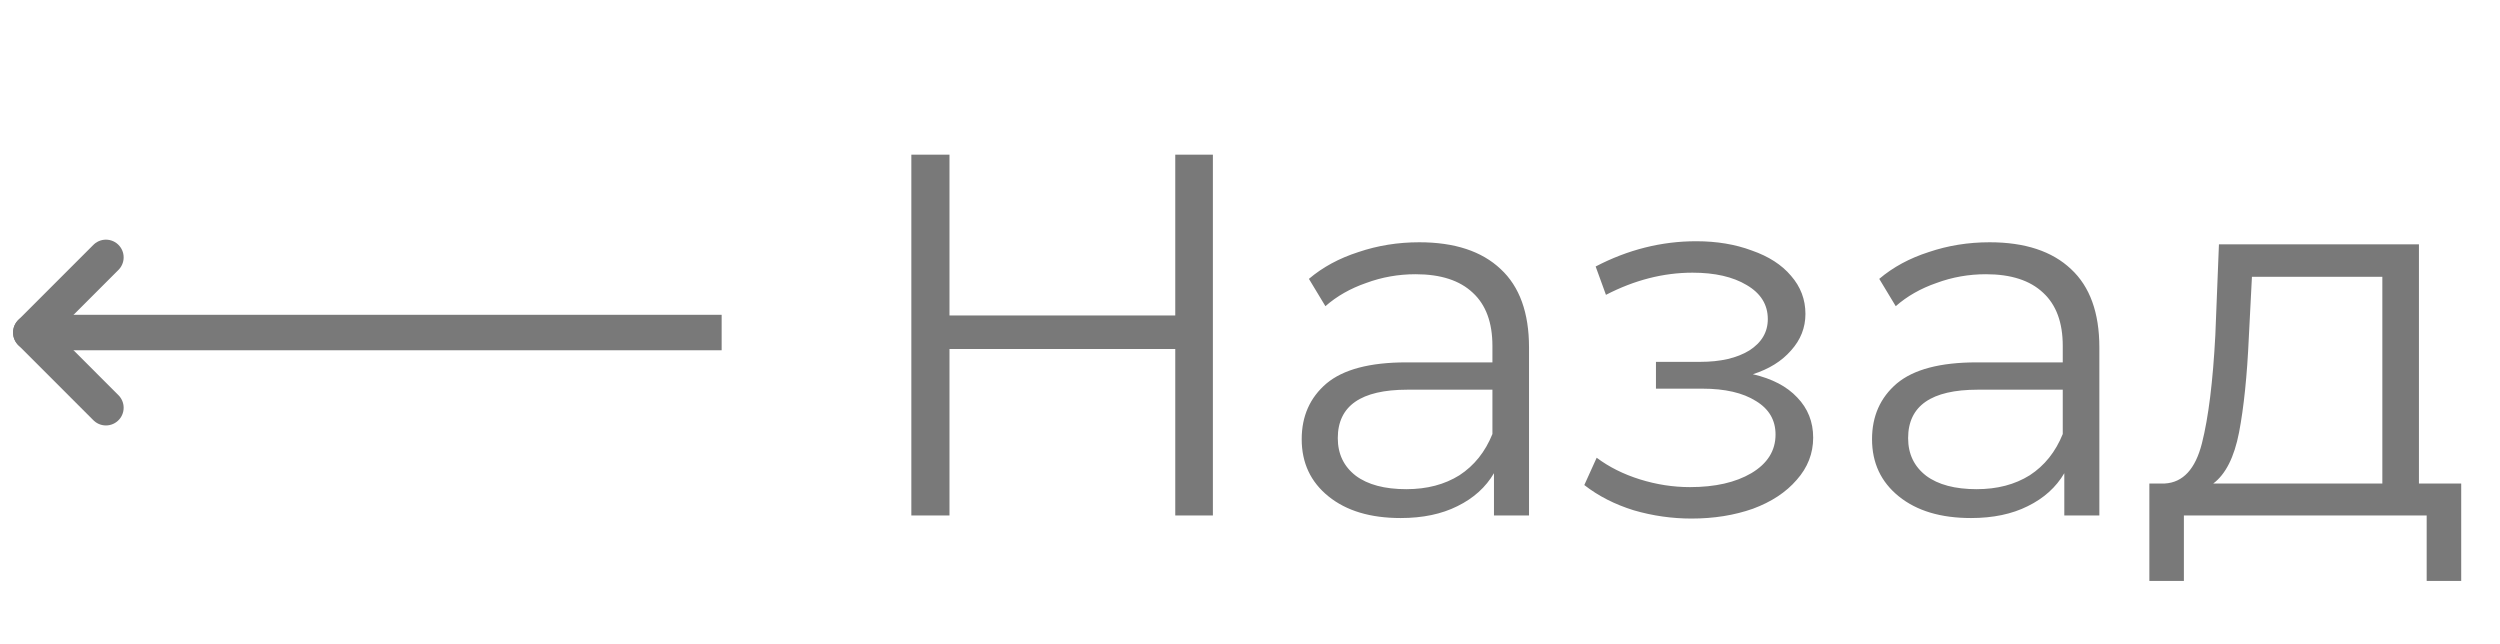 <?xml version="1.0" encoding="UTF-8"?> <svg xmlns="http://www.w3.org/2000/svg" width="97" height="25" viewBox="0 0 97 25" fill="none"> <path d="M47.06 6V20H45.6V13.54H36.84V20H35.36V6H36.84V12.24H45.6V6H47.06ZM55.066 9.4C56.439 9.4 57.492 9.747 58.226 10.44C58.959 11.12 59.326 12.133 59.326 13.48V20H57.966V18.36C57.646 18.907 57.172 19.333 56.546 19.64C55.932 19.947 55.199 20.1 54.346 20.1C53.172 20.1 52.239 19.82 51.546 19.26C50.852 18.7 50.506 17.96 50.506 17.04C50.506 16.147 50.826 15.427 51.466 14.88C52.119 14.333 53.152 14.06 54.566 14.06H57.906V13.42C57.906 12.513 57.652 11.827 57.146 11.36C56.639 10.88 55.899 10.64 54.926 10.64C54.259 10.64 53.619 10.753 53.006 10.98C52.392 11.193 51.866 11.493 51.426 11.88L50.786 10.82C51.319 10.367 51.959 10.02 52.706 9.78C53.452 9.527 54.239 9.4 55.066 9.4ZM54.566 18.98C55.366 18.98 56.052 18.8 56.626 18.44C57.199 18.067 57.626 17.533 57.906 16.84V15.12H54.606C52.806 15.12 51.906 15.747 51.906 17C51.906 17.613 52.139 18.1 52.606 18.46C53.072 18.807 53.726 18.98 54.566 18.98ZM68.011 14.52C68.758 14.693 69.331 14.993 69.731 15.42C70.144 15.847 70.351 16.367 70.351 16.98C70.351 17.593 70.138 18.14 69.711 18.62C69.298 19.1 68.731 19.473 68.011 19.74C67.291 19.993 66.498 20.12 65.631 20.12C64.871 20.12 64.124 20.013 63.391 19.8C62.658 19.573 62.018 19.247 61.471 18.82L61.951 17.76C62.431 18.12 62.991 18.4 63.631 18.6C64.271 18.8 64.918 18.9 65.571 18.9C66.544 18.9 67.338 18.72 67.951 18.36C68.578 17.987 68.891 17.487 68.891 16.86C68.891 16.3 68.638 15.867 68.131 15.56C67.624 15.24 66.931 15.08 66.051 15.08H64.251V14.04H65.971C66.758 14.04 67.391 13.893 67.871 13.6C68.351 13.293 68.591 12.887 68.591 12.38C68.591 11.82 68.318 11.38 67.771 11.06C67.238 10.74 66.538 10.58 65.671 10.58C64.538 10.58 63.418 10.867 62.311 11.44L61.911 10.34C63.164 9.687 64.464 9.36 65.811 9.36C66.611 9.36 67.331 9.48 67.971 9.72C68.624 9.947 69.131 10.273 69.491 10.7C69.864 11.127 70.051 11.62 70.051 12.18C70.051 12.713 69.864 13.187 69.491 13.6C69.131 14.013 68.638 14.32 68.011 14.52ZM77.195 9.4C78.568 9.4 79.621 9.747 80.355 10.44C81.088 11.12 81.455 12.133 81.455 13.48V20H80.095V18.36C79.775 18.907 79.301 19.333 78.675 19.64C78.061 19.947 77.328 20.1 76.475 20.1C75.301 20.1 74.368 19.82 73.675 19.26C72.981 18.7 72.635 17.96 72.635 17.04C72.635 16.147 72.955 15.427 73.595 14.88C74.248 14.333 75.281 14.06 76.695 14.06H80.035V13.42C80.035 12.513 79.781 11.827 79.275 11.36C78.768 10.88 78.028 10.64 77.055 10.64C76.388 10.64 75.748 10.753 75.135 10.98C74.521 11.193 73.995 11.493 73.555 11.88L72.915 10.82C73.448 10.367 74.088 10.02 74.835 9.78C75.581 9.527 76.368 9.4 77.195 9.4ZM76.695 18.98C77.495 18.98 78.181 18.8 78.755 18.44C79.328 18.067 79.755 17.533 80.035 16.84V15.12H76.735C74.935 15.12 74.035 15.747 74.035 17C74.035 17.613 74.268 18.1 74.735 18.46C75.201 18.807 75.855 18.98 76.695 18.98ZM95.495 18.76V22.54H94.155V20H84.735V22.54H83.395V18.76H83.995C84.701 18.72 85.181 18.2 85.435 17.2C85.688 16.2 85.862 14.8 85.955 13L86.095 9.48H93.855V18.76H95.495ZM87.255 13.08C87.188 14.573 87.061 15.807 86.875 16.78C86.688 17.74 86.355 18.4 85.875 18.76H92.435V10.74H87.375L87.255 13.08Z" fill="#797979"></path> <g clip-path="url(#clip0_6_161)"> <path d="M4.11 9.986L1.194 12.903L4.11 15.82" stroke="#797979" stroke-width="1.375" stroke-linecap="round" stroke-linejoin="round"></path> <path d="M28.5 12.903L1.194 12.903" stroke="#797979" stroke-width="1.375" stroke-linecap="round" stroke-linejoin="round"></path> </g> <defs> <clipPath id="clip0_6_161"> <rect width="28" height="22" fill="white" transform="matrix(-1 0 0 1 28 1.5)"></rect> </clipPath> </defs> </svg> 